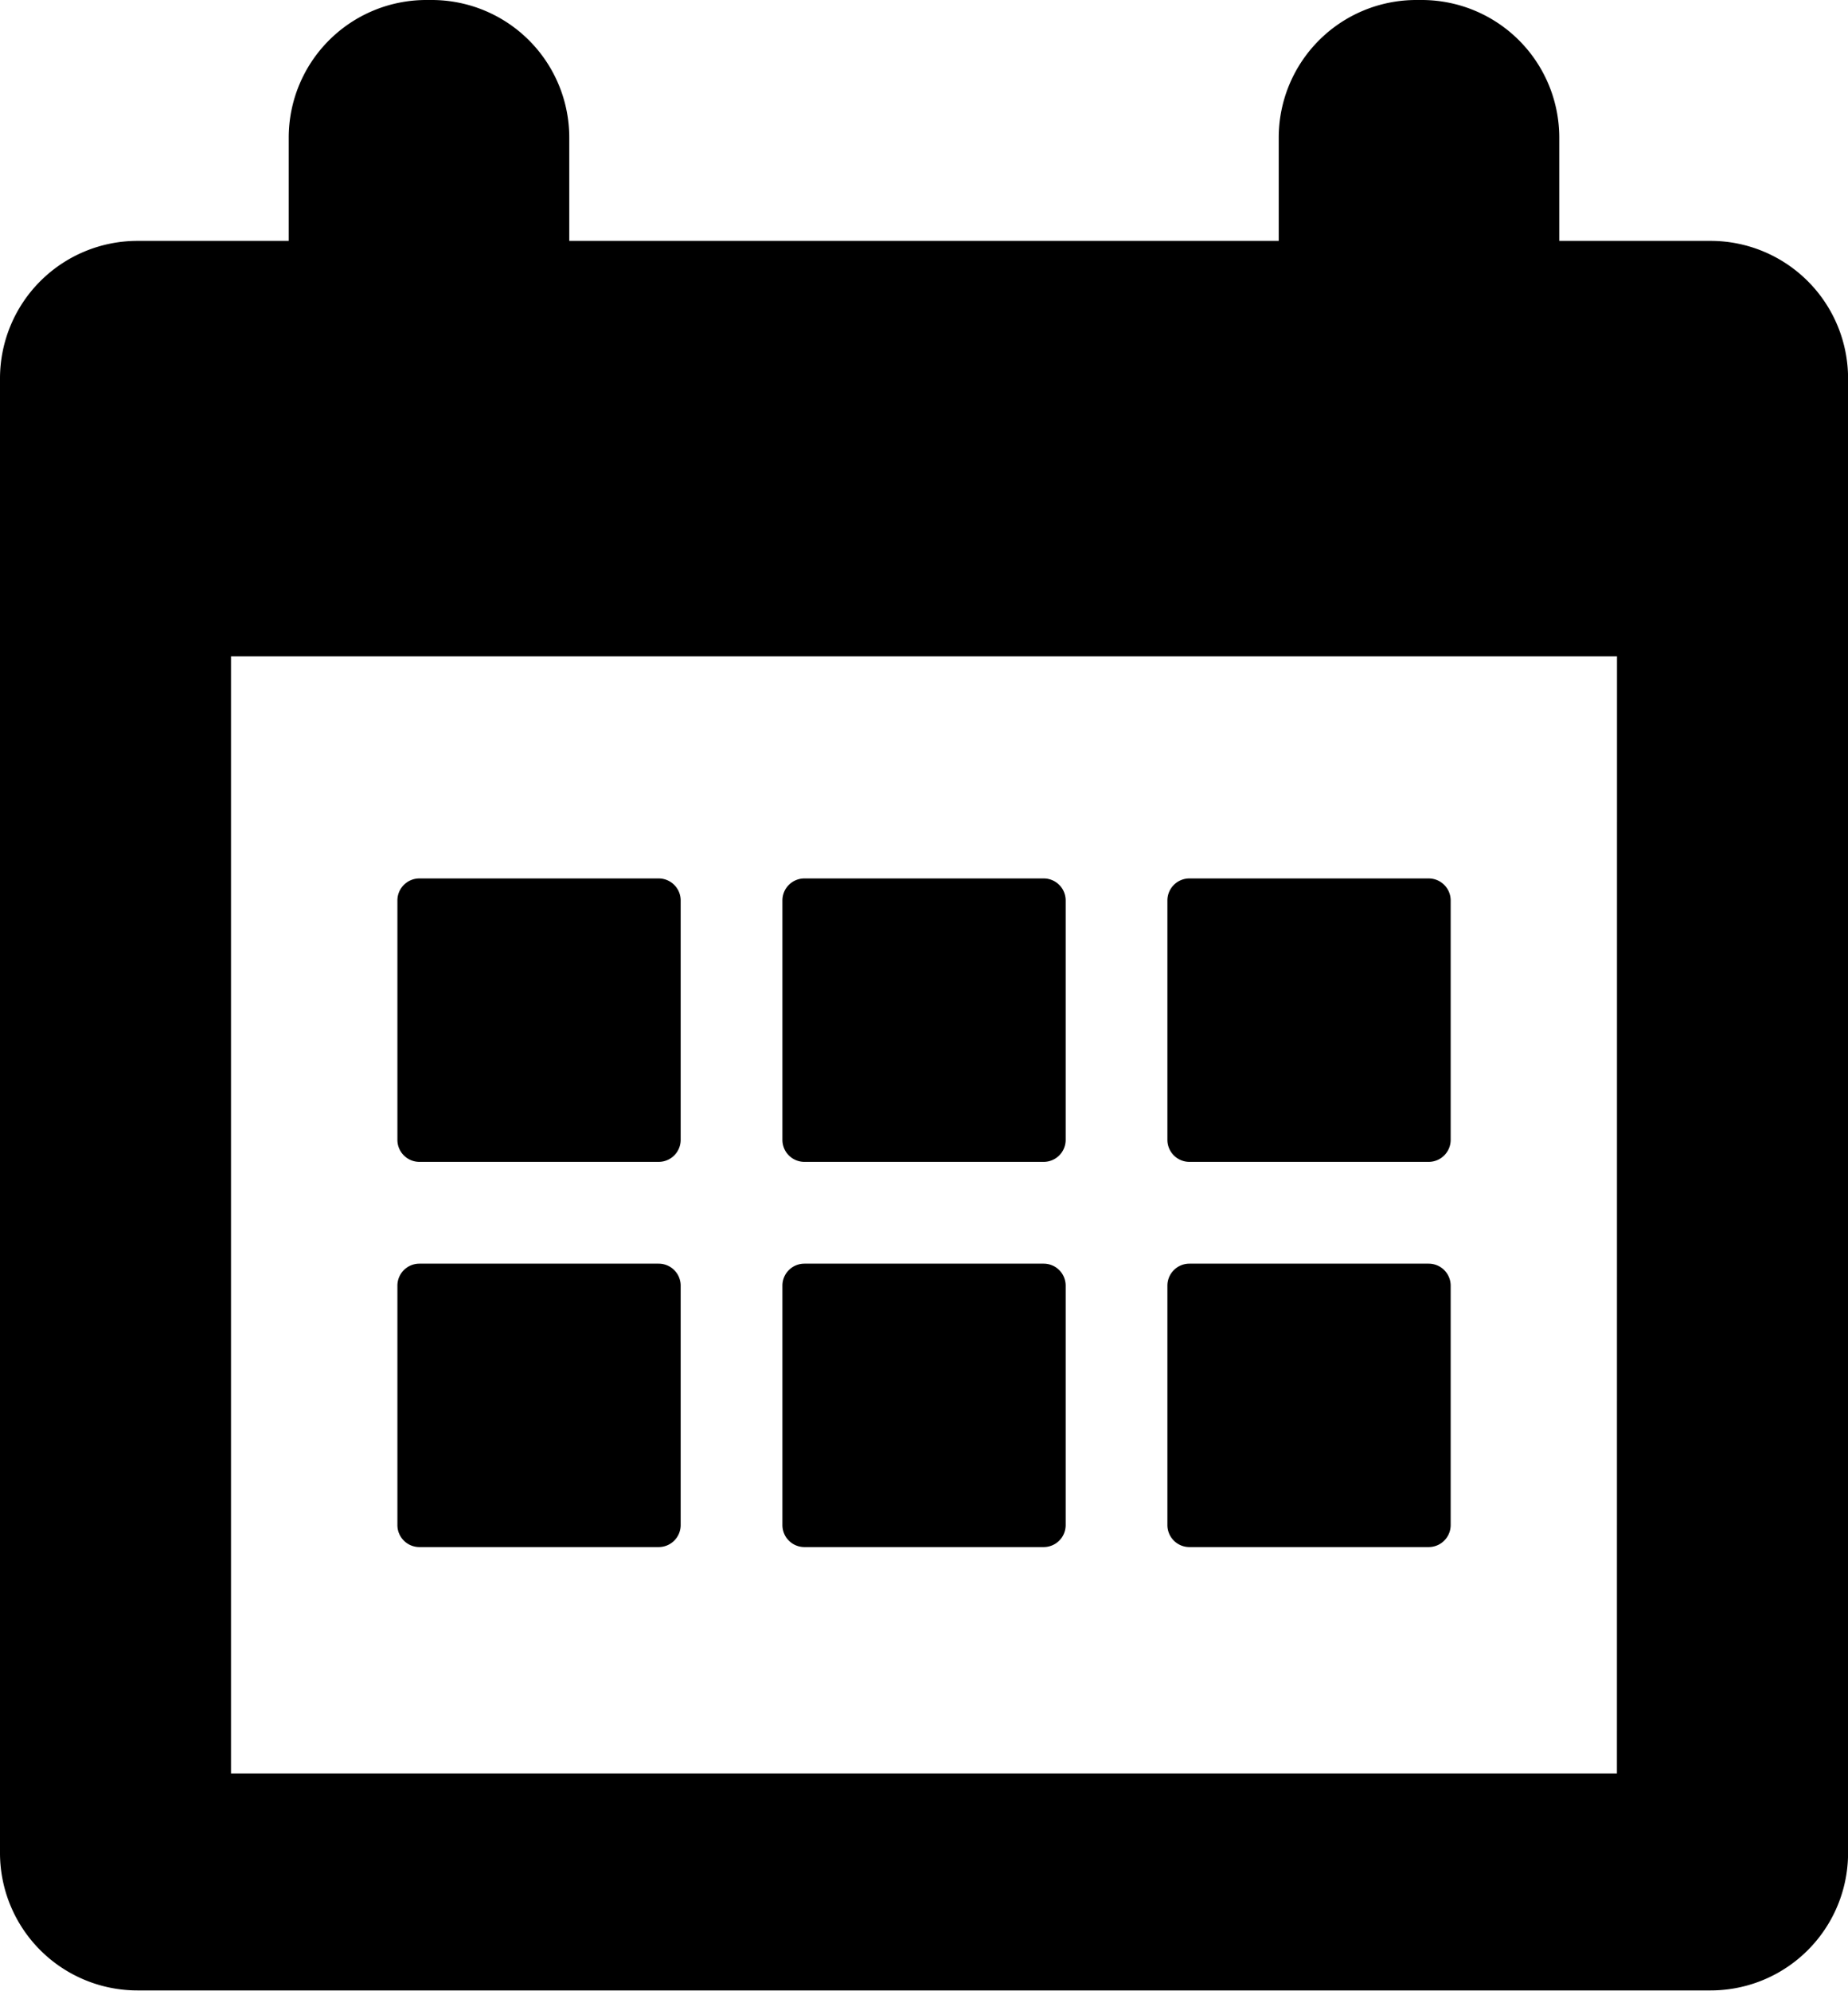 <svg xmlns="http://www.w3.org/2000/svg" width="23.688" height="25.505" viewBox="0 0 23.688 25.505">
  <g id="school-calendar_1_" data-name="school-calendar (1)" transform="translate(-12.885)">
    <g id="Grupo_5989" data-name="Grupo 5989" transform="translate(12.885)">
      <g id="Grupo_5988" data-name="Grupo 5988" transform="translate(0)">
        <path id="Trazado_3530" data-name="Trazado 3530" d="M34.811,3.086H32.872V1.763A1.763,1.763,0,0,0,31.109,0h-.07a1.763,1.763,0,0,0-1.763,1.763V3.086H20.182V1.763A1.763,1.763,0,0,0,18.419,0h-.071a1.763,1.763,0,0,0-1.762,1.763V3.086H14.648a1.763,1.763,0,0,0-1.763,1.763V23.742A1.762,1.762,0,0,0,14.648,25.5H34.811a1.762,1.762,0,0,0,1.763-1.762V4.848A1.763,1.763,0,0,0,34.811,3.086Zm-1.2,19.634H15.846V8.409H33.612Z" transform="translate(-12.885)"/>
        <path id="Trazado_3531" data-name="Trazado 3531" d="M85.418,163.267h3.067a.282.282,0,0,0,.282-.282v-3.067a.282.282,0,0,0-.282-.282H85.418a.282.282,0,0,0-.282.282v3.067A.282.282,0,0,0,85.418,163.267Z" transform="translate(-80.042 -148.382)"/>
        <path id="Trazado_3532" data-name="Trazado 3532" d="M155.418,163.267h3.067a.282.282,0,0,0,.282-.282v-3.067a.282.282,0,0,0-.282-.282h-3.067a.282.282,0,0,0-.282.282v3.067A.282.282,0,0,0,155.418,163.267Z" transform="translate(-145.107 -148.382)"/>
        <path id="Trazado_3533" data-name="Trazado 3533" d="M225.418,163.267h3.067a.282.282,0,0,0,.282-.282v-3.067a.282.282,0,0,0-.282-.282h-3.067a.282.282,0,0,0-.282.282v3.067A.282.282,0,0,0,225.418,163.267Z" transform="translate(-210.172 -148.382)"/>
        <path id="Trazado_3534" data-name="Trazado 3534" d="M85.418,233.267h3.067a.282.282,0,0,0,.282-.282v-3.067a.282.282,0,0,0-.282-.282H85.418a.282.282,0,0,0-.282.282v3.067A.282.282,0,0,0,85.418,233.267Z" transform="translate(-80.042 -213.447)"/>
        <path id="Trazado_3535" data-name="Trazado 3535" d="M155.418,233.267h3.067a.282.282,0,0,0,.282-.282v-3.067a.282.282,0,0,0-.282-.282h-3.067a.282.282,0,0,0-.282.282v3.067A.282.282,0,0,0,155.418,233.267Z" transform="translate(-145.107 -213.447)"/>
        <path id="Trazado_3536" data-name="Trazado 3536" d="M225.418,233.267h3.067a.282.282,0,0,0,.282-.282v-3.067a.282.282,0,0,0-.282-.282h-3.067a.282.282,0,0,0-.282.282v3.067A.282.282,0,0,0,225.418,233.267Z" transform="translate(-210.172 -213.447)"/>
      </g>
    </g>
  </g>
</svg>
